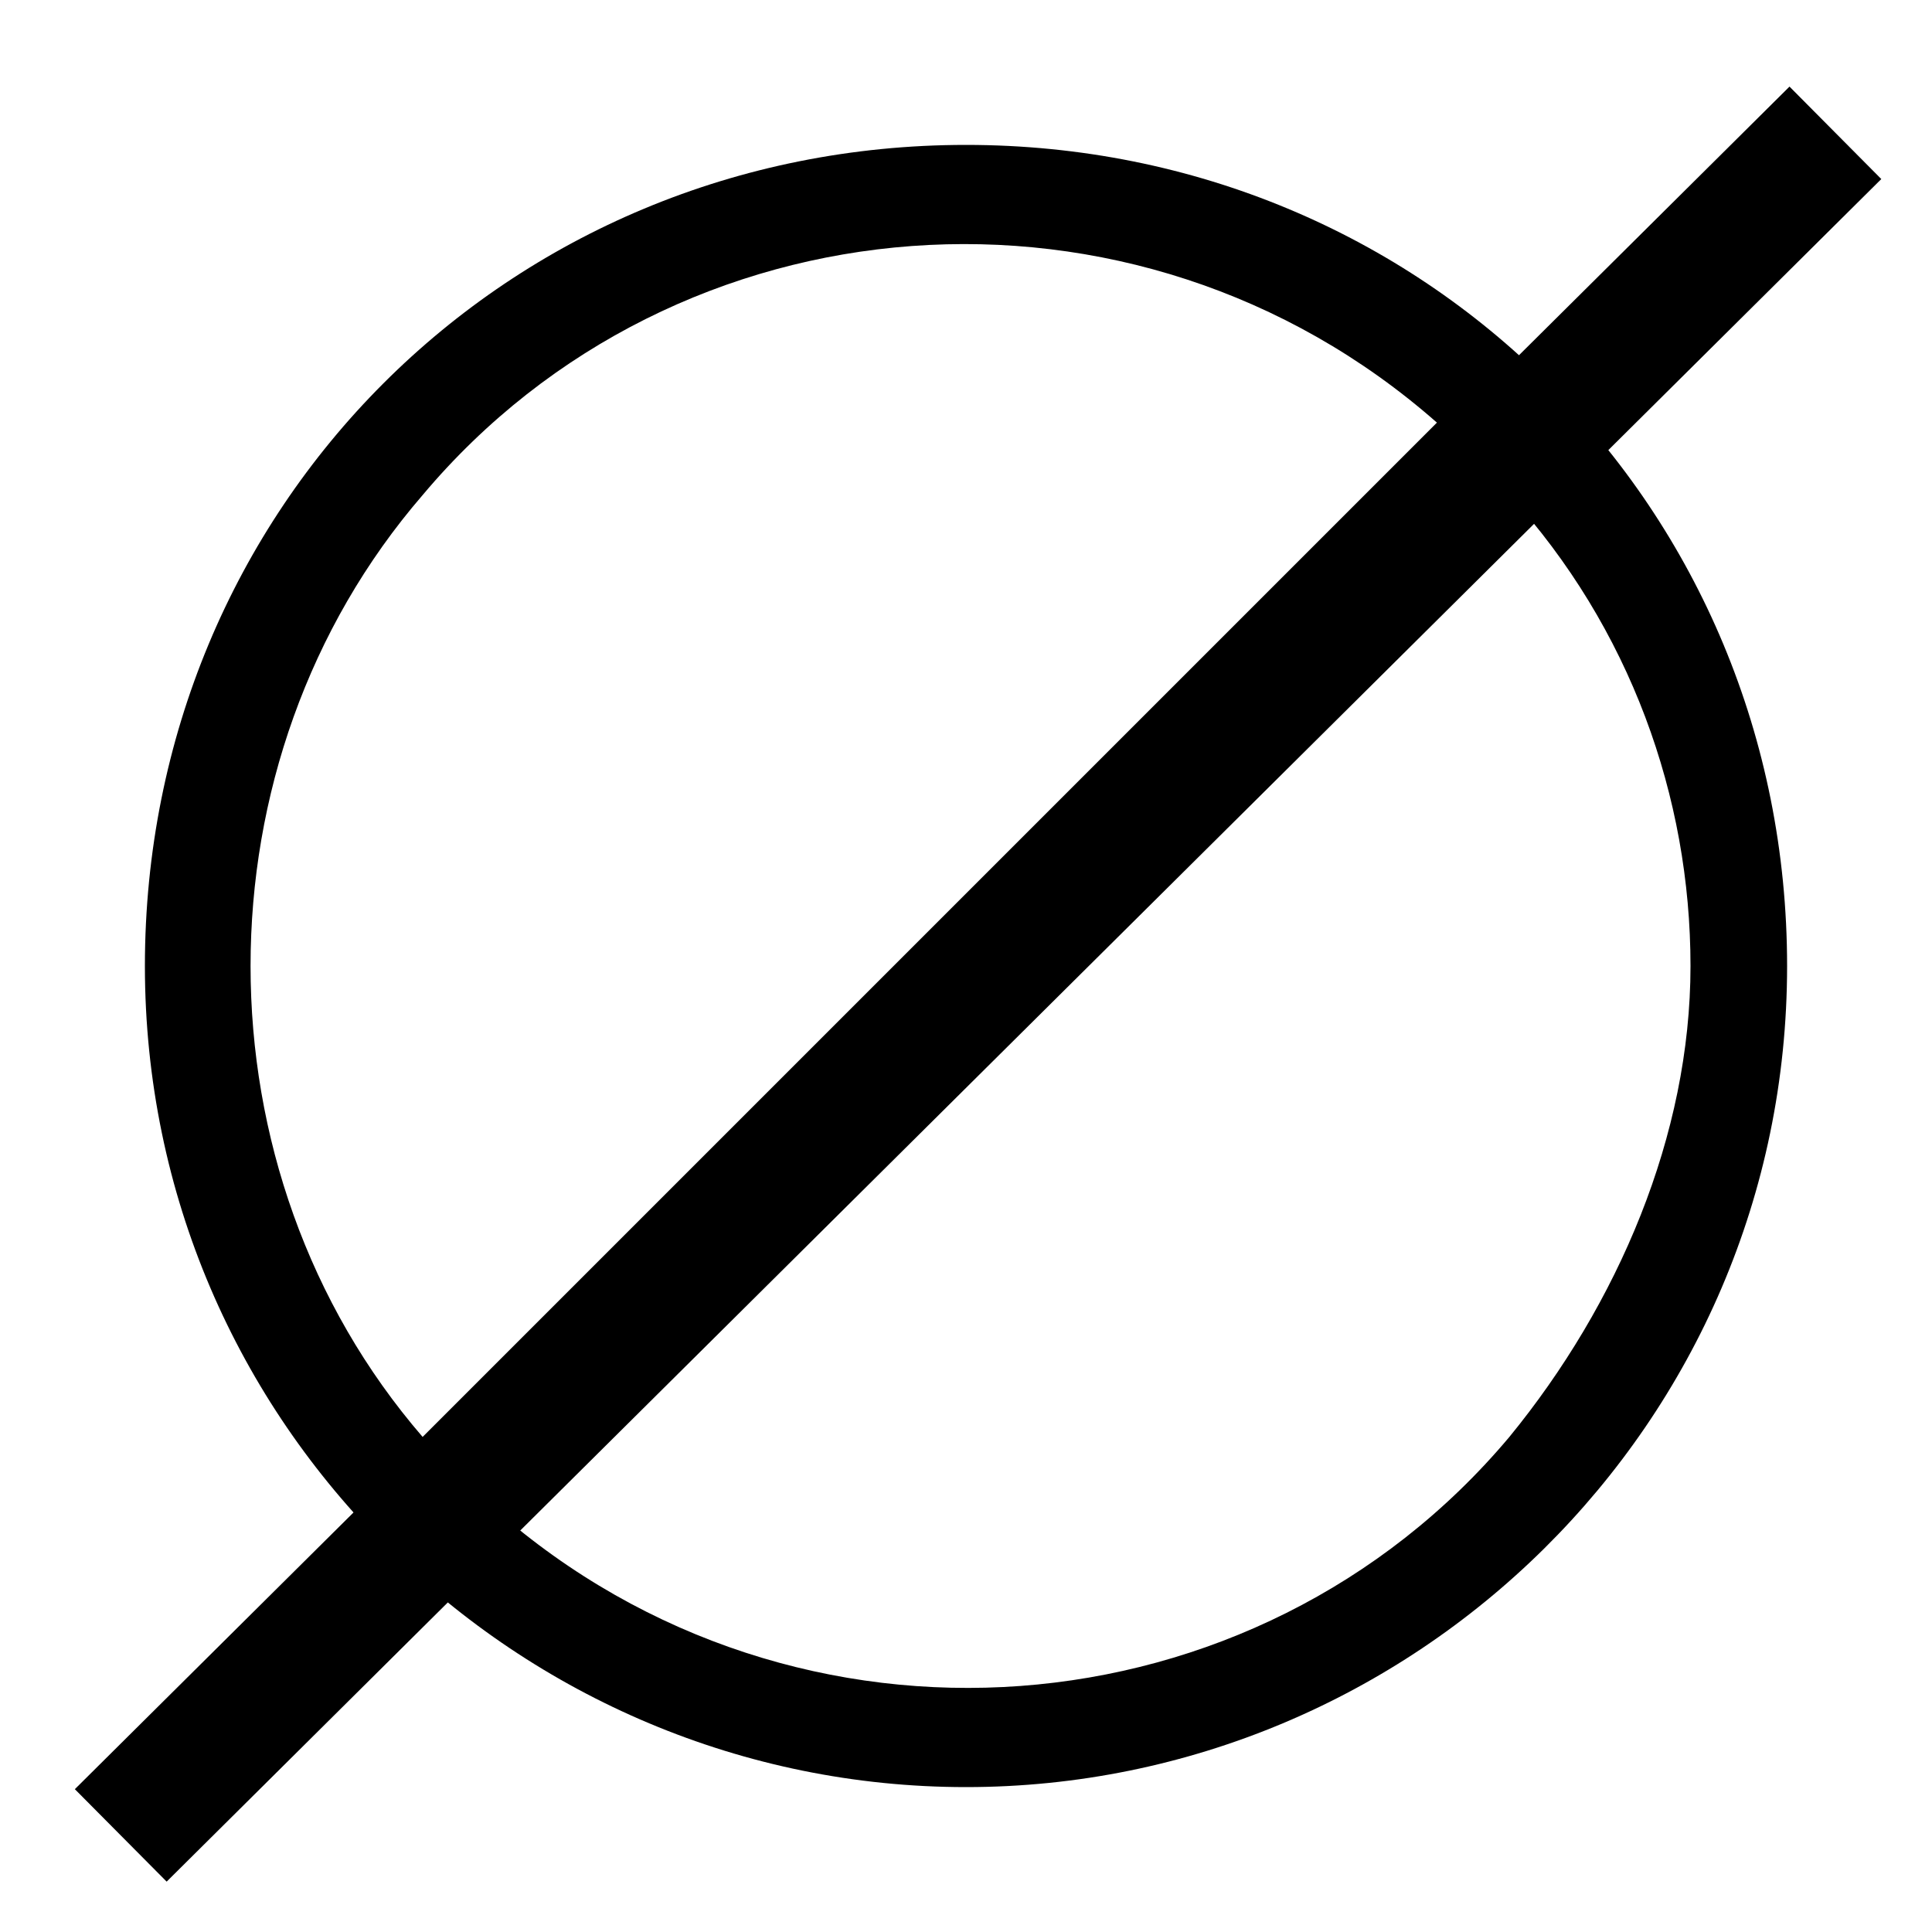 <?xml version="1.0" encoding="utf-8"?>
<!-- Generator: Adobe Illustrator 27.8.0, SVG Export Plug-In . SVG Version: 6.00 Build 0)  -->
<svg version="1.1" id="Ebene_1" xmlns="http://www.w3.org/2000/svg" xmlns:xlink="http://www.w3.org/1999/xlink" x="0px" y="0px"
	 viewBox="0 0 16 16" style="enable-background:new 0 0 16 16;" xml:space="preserve">
<style type="text/css">
	.st0{fill:none;stroke:#000000;stroke-width:1.079;stroke-miterlimit:10;}
</style>
<path d="M14,8c0-1.4-0.5-2.8-1.5-3.9l-8.4,8.4c2.5,2.2,6.3,1.9,8.4-0.6C13.4,10.8,14,9.4,14,8 M3.5,11.9l8.4-8.4
	C9.4,1.3,5.6,1.6,3.5,4.1C1.6,6.3,1.6,9.7,3.5,11.9L3.5,11.9z M14.8,8c0,3.8-3.1,6.8-6.8,6.8S1.2,11.8,1.2,8S4.2,1.2,8,1.2
	S14.8,4.2,14.8,8"/>
<line class="st0" x1="1" y1="15.2" x2="15.2" y2="1.1"/>
</svg>
